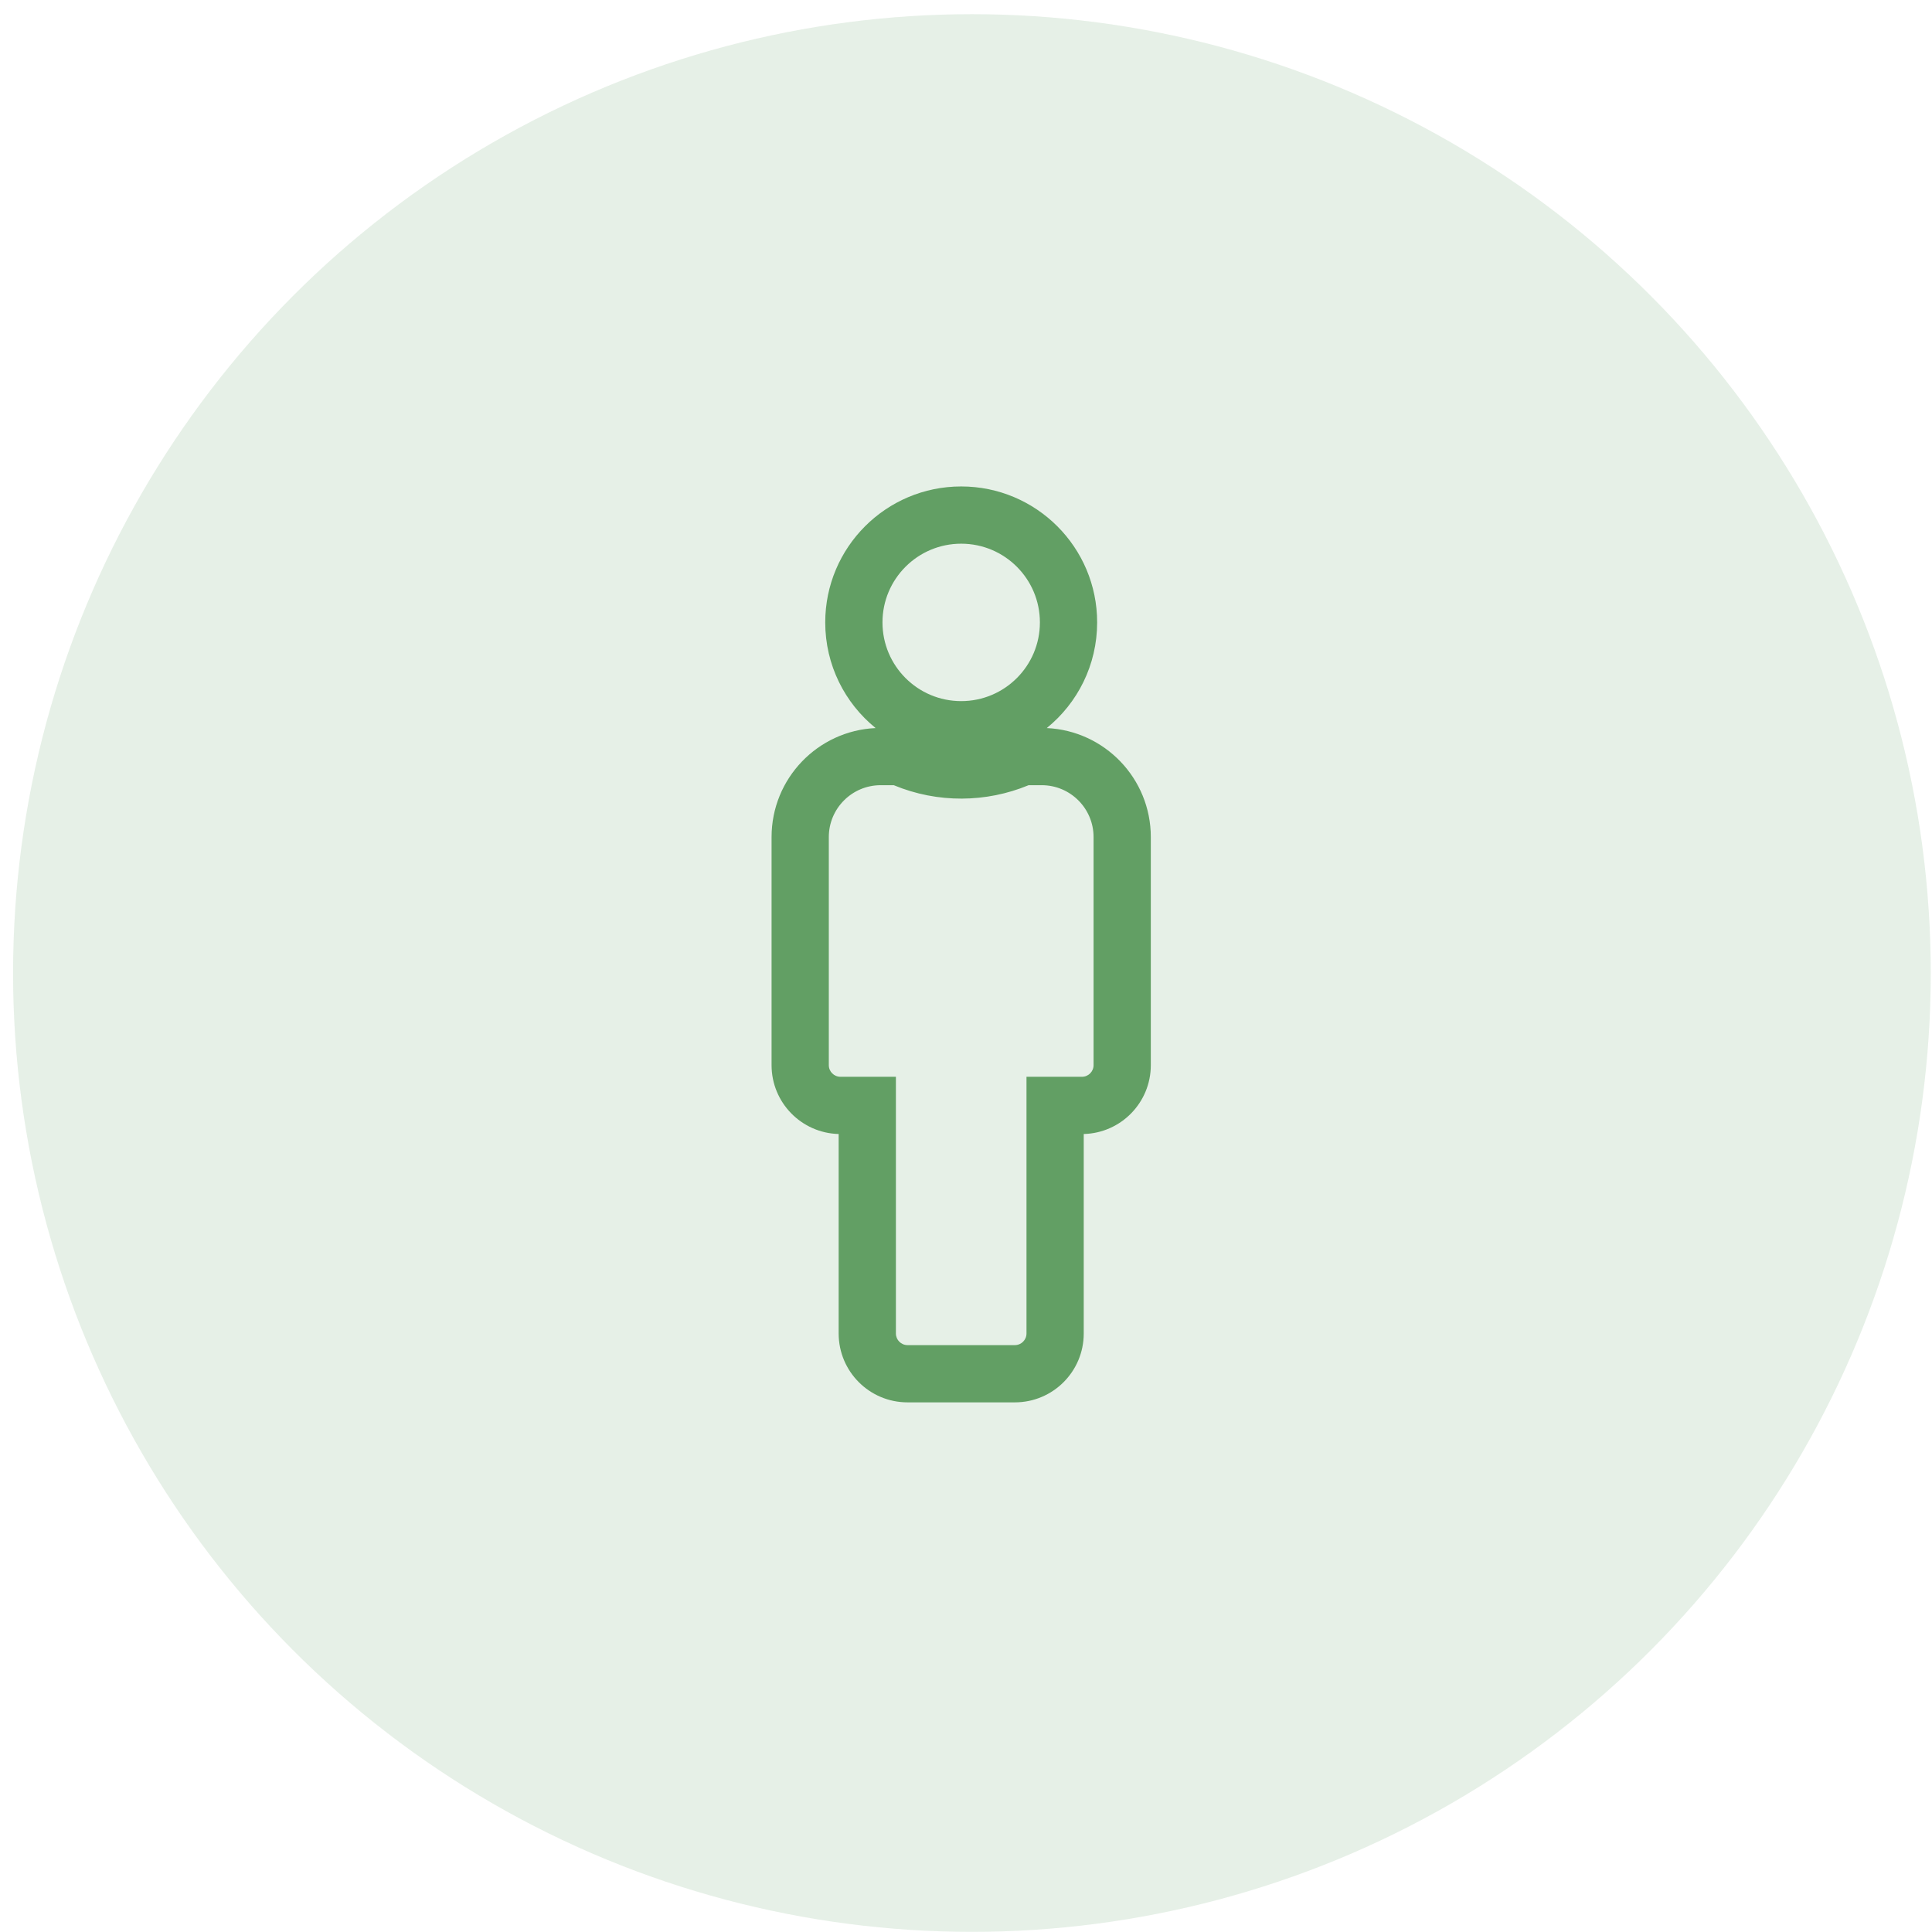 <svg xmlns="http://www.w3.org/2000/svg" width="135" height="135" viewBox="0 0 135 135" fill="none"><g id="Group 73"><g id="individual-icon"><circle id="Ellipse 13" cx="67.914" cy="67.991" r="67" fill="#629F64" fill-opacity="0.16"></circle><g id="&#xF0;&#x9F;&#xA6;&#x86; icon &quot;Male&quot;"><path id="Vector (Stroke)" fill-rule="evenodd" clip-rule="evenodd" d="M67.164 37.991C64.126 37.991 61.664 40.454 61.664 43.491C61.664 46.529 64.126 48.991 67.164 48.991C70.202 48.991 72.664 46.529 72.664 43.491C72.664 40.454 70.202 37.991 67.164 37.991ZM57.664 43.491C57.664 38.245 61.917 33.991 67.164 33.991C72.411 33.991 76.664 38.245 76.664 43.491C76.664 46.472 75.291 49.133 73.143 50.874C77.19 51.059 80.414 54.399 80.414 58.491V74.429C80.414 77.045 78.327 79.173 75.727 79.24V93.179C75.727 95.837 73.572 97.991 70.914 97.991H63.414C60.756 97.991 58.602 95.837 58.602 93.179V79.24C56.001 79.173 53.914 77.045 53.914 74.429V58.491C53.914 54.399 57.138 51.059 61.185 50.874C59.037 49.133 57.664 46.472 57.664 43.491ZM61.539 54.866C59.537 54.866 57.914 56.489 57.914 58.491V74.429C57.914 74.877 58.278 75.241 58.727 75.241H62.602V93.179C62.602 93.627 62.965 93.991 63.414 93.991H70.914C71.363 93.991 71.727 93.627 71.727 93.179V75.241H75.602C76.05 75.241 76.414 74.877 76.414 74.429V58.491C76.414 56.489 74.791 54.866 72.789 54.866H71.875C68.922 56.092 65.52 56.141 62.453 54.866H61.539Z" fill="#629F64"></path></g></g></g></svg>